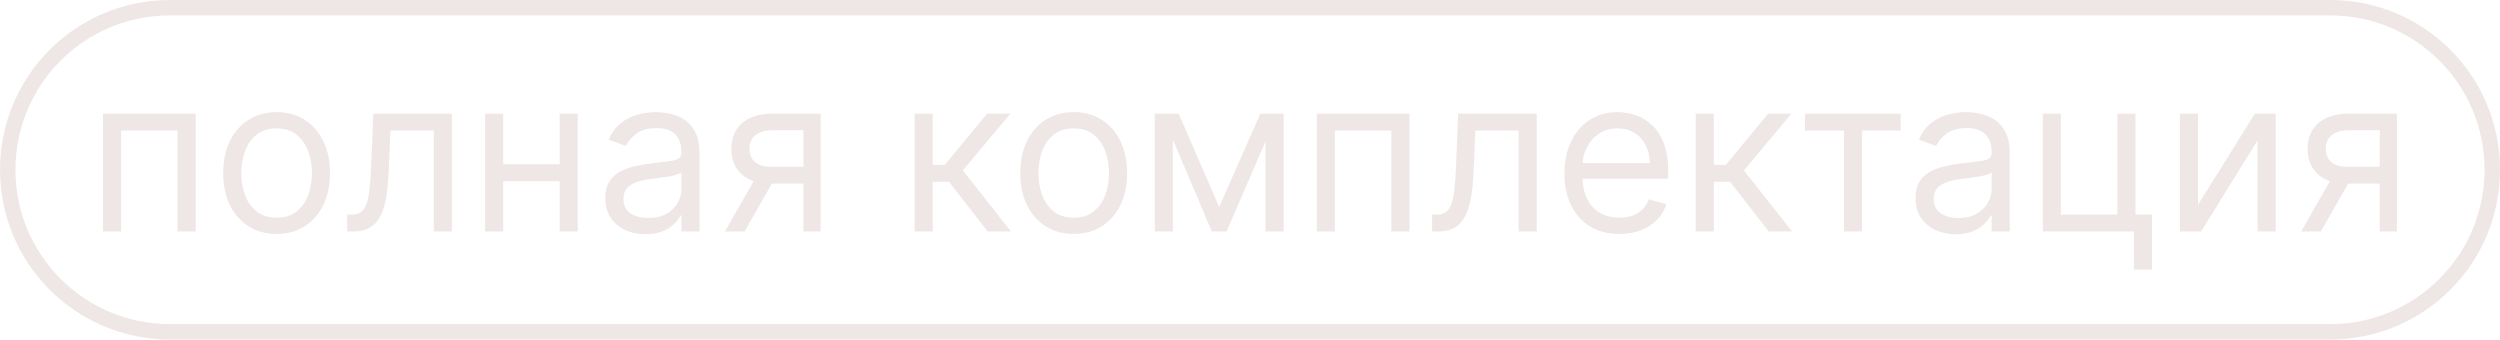 <?xml version="1.0" encoding="UTF-8"?> <svg xmlns="http://www.w3.org/2000/svg" width="162" height="22" viewBox="0 0 162 22" fill="none"> <g clip-path="url(#clip0_1201_33)"> <path d="M6.673 15.001V7.365H12.679V15.001H11.506V8.459H7.847V15.001H6.673ZM17.924 15.161C17.235 15.161 16.63 14.996 16.11 14.668C15.592 14.34 15.188 13.881 14.896 13.291C14.608 12.701 14.464 12.012 14.464 11.223C14.464 10.428 14.608 9.733 14.896 9.14C15.188 8.547 15.592 8.086 16.11 7.758C16.63 7.43 17.235 7.266 17.924 7.266C18.614 7.266 19.217 7.43 19.734 7.758C20.254 8.086 20.659 8.547 20.947 9.14C21.239 9.733 21.384 10.428 21.384 11.223C21.384 12.012 21.239 12.701 20.947 13.291C20.659 13.881 20.254 14.34 19.734 14.668C19.217 14.996 18.614 15.161 17.924 15.161ZM17.924 14.107C18.448 14.107 18.879 13.972 19.217 13.704C19.555 13.435 19.805 13.082 19.968 12.645C20.13 12.207 20.211 11.733 20.211 11.223C20.211 10.713 20.13 10.237 19.968 9.796C19.805 9.355 19.555 8.999 19.217 8.727C18.879 8.455 18.448 8.32 17.924 8.32C17.401 8.32 16.97 8.455 16.632 8.727C16.294 8.999 16.043 9.355 15.881 9.796C15.719 10.237 15.637 10.713 15.637 11.223C15.637 11.733 15.719 12.207 15.881 12.645C16.043 13.082 16.294 13.435 16.632 13.704C16.97 13.972 17.401 14.107 17.924 14.107ZM22.499 15.001V13.908H22.778C23.006 13.908 23.197 13.863 23.349 13.773C23.502 13.681 23.625 13.52 23.717 13.291C23.813 13.059 23.886 12.738 23.936 12.327C23.989 11.912 24.027 11.385 24.05 10.746L24.19 7.365H29.28V15.001H28.107V8.459H25.303L25.184 11.183C25.157 11.81 25.101 12.361 25.015 12.839C24.932 13.313 24.805 13.71 24.632 14.032C24.463 14.353 24.238 14.595 23.956 14.758C23.674 14.92 23.321 15.001 22.897 15.001H22.499ZM36.544 10.646V11.74H32.328V10.646H36.544ZM32.606 7.365V15.001H31.433V7.365H32.606ZM37.439 7.365V15.001H36.266V7.365H37.439ZM41.829 15.18C41.345 15.18 40.906 15.089 40.511 14.907C40.117 14.721 39.804 14.454 39.572 14.107C39.34 13.755 39.224 13.331 39.224 12.834C39.224 12.396 39.31 12.042 39.482 11.77C39.655 11.495 39.885 11.279 40.173 11.124C40.462 10.968 40.78 10.852 41.128 10.775C41.479 10.696 41.832 10.633 42.187 10.587C42.651 10.527 43.027 10.482 43.315 10.452C43.607 10.419 43.819 10.365 43.952 10.288C44.088 10.212 44.156 10.079 44.156 9.891V9.851C44.156 9.36 44.021 8.979 43.753 8.707C43.488 8.436 43.085 8.3 42.545 8.3C41.985 8.3 41.545 8.422 41.227 8.668C40.909 8.913 40.685 9.175 40.556 9.453L39.443 9.055C39.641 8.591 39.907 8.23 40.238 7.972C40.573 7.71 40.937 7.527 41.332 7.425C41.729 7.319 42.12 7.266 42.505 7.266C42.75 7.266 43.032 7.295 43.35 7.355C43.672 7.411 43.981 7.529 44.28 7.708C44.581 7.887 44.832 8.157 45.031 8.518C45.229 8.88 45.329 9.364 45.329 9.97V15.001H44.156V13.967H44.096C44.016 14.133 43.884 14.31 43.698 14.499C43.513 14.688 43.266 14.849 42.957 14.982C42.649 15.114 42.273 15.18 41.829 15.18ZM42.008 14.126C42.472 14.126 42.863 14.035 43.181 13.853C43.503 13.671 43.745 13.435 43.907 13.147C44.073 12.859 44.156 12.555 44.156 12.237V11.163C44.106 11.223 43.996 11.278 43.827 11.327C43.662 11.374 43.469 11.415 43.251 11.452C43.035 11.485 42.825 11.515 42.619 11.541C42.417 11.564 42.253 11.584 42.127 11.601C41.822 11.641 41.537 11.705 41.272 11.795C41.01 11.881 40.798 12.012 40.636 12.188C40.477 12.36 40.397 12.595 40.397 12.893C40.397 13.301 40.548 13.609 40.849 13.818C41.154 14.024 41.541 14.126 42.008 14.126ZM52.064 15.001V8.439H50.036C49.578 8.439 49.219 8.545 48.957 8.757C48.695 8.969 48.564 9.261 48.564 9.632C48.564 9.997 48.682 10.283 48.917 10.492C49.156 10.701 49.482 10.805 49.897 10.805H52.362V11.899H49.897C49.379 11.899 48.934 11.808 48.559 11.626C48.185 11.443 47.896 11.183 47.694 10.845C47.492 10.504 47.391 10.099 47.391 9.632C47.391 9.161 47.497 8.757 47.709 8.419C47.921 8.081 48.224 7.821 48.619 7.638C49.017 7.456 49.489 7.365 50.036 7.365H53.178V15.001H52.064ZM46.973 15.001L49.141 11.203H50.413L48.246 15.001H46.973ZM59.269 15.001V7.365H60.443V10.686H61.218L63.962 7.365H65.474L62.391 11.044L65.513 15.001H64.002L61.496 11.78H60.443V15.001H59.269ZM69.576 15.161C68.887 15.161 68.282 14.996 67.762 14.668C67.245 14.34 66.841 13.881 66.549 13.291C66.26 12.701 66.116 12.012 66.116 11.223C66.116 10.428 66.26 9.733 66.549 9.14C66.841 8.547 67.245 8.086 67.762 7.758C68.282 7.43 68.887 7.266 69.576 7.266C70.266 7.266 70.869 7.43 71.386 7.758C71.906 8.086 72.311 8.547 72.599 9.14C72.891 9.733 73.037 10.428 73.037 11.223C73.037 12.012 72.891 12.701 72.599 13.291C72.311 13.881 71.906 14.34 71.386 14.668C70.869 14.996 70.266 15.161 69.576 15.161ZM69.576 14.107C70.1 14.107 70.531 13.972 70.869 13.704C71.207 13.435 71.457 13.082 71.62 12.645C71.782 12.207 71.864 11.733 71.864 11.223C71.864 10.713 71.782 10.237 71.62 9.796C71.457 9.355 71.207 8.999 70.869 8.727C70.531 8.455 70.1 8.32 69.576 8.32C69.053 8.32 68.622 8.455 68.284 8.727C67.946 8.999 67.696 9.355 67.533 9.796C67.371 10.237 67.29 10.713 67.29 11.223C67.29 11.733 67.371 12.207 67.533 12.645C67.696 13.082 67.946 13.435 68.284 13.704C68.622 13.972 69.053 14.107 69.576 14.107ZM79.004 13.411L81.669 7.365H82.782L79.481 15.001H78.527L75.285 7.365H76.379L79.004 13.411ZM76.001 7.365V15.001H74.828V7.365H76.001ZM82.007 15.001V7.365H83.18V15.001H82.007ZM85.328 15.001V7.365H91.334V15.001H90.16V8.459H86.501V15.001H85.328ZM92.8 15.001V13.908H93.079C93.307 13.908 93.498 13.863 93.65 13.773C93.803 13.681 93.925 13.52 94.018 13.291C94.114 13.059 94.187 12.738 94.237 12.327C94.29 11.912 94.328 11.385 94.351 10.746L94.49 7.365H99.581V15.001H98.408V8.459H95.604L95.485 11.183C95.458 11.81 95.402 12.361 95.316 12.839C95.233 13.313 95.105 13.71 94.933 14.032C94.764 14.353 94.538 14.595 94.257 14.758C93.975 14.92 93.622 15.001 93.198 15.001H92.8ZM104.936 15.161C104.2 15.161 103.565 14.998 103.032 14.673C102.501 14.345 102.092 13.888 101.804 13.301C101.519 12.711 101.376 12.025 101.376 11.243C101.376 10.461 101.519 9.771 101.804 9.175C102.092 8.575 102.493 8.107 103.007 7.773C103.524 7.435 104.127 7.266 104.816 7.266C105.214 7.266 105.607 7.332 105.995 7.464C106.382 7.597 106.735 7.812 107.054 8.111C107.372 8.406 107.625 8.797 107.814 9.284C108.003 9.771 108.098 10.371 108.098 11.084V11.581H102.211V10.567H106.904C106.904 10.136 106.818 9.751 106.646 9.413C106.477 9.075 106.235 8.808 105.92 8.613C105.609 8.417 105.241 8.32 104.816 8.32C104.349 8.32 103.945 8.436 103.603 8.668C103.265 8.896 103.005 9.195 102.823 9.562C102.641 9.93 102.549 10.325 102.549 10.746V11.422C102.549 11.999 102.649 12.487 102.848 12.889C103.05 13.286 103.33 13.589 103.688 13.798C104.046 14.004 104.462 14.107 104.936 14.107C105.244 14.107 105.522 14.063 105.771 13.977C106.023 13.888 106.24 13.755 106.422 13.579C106.605 13.4 106.745 13.178 106.845 12.913L107.978 13.232C107.859 13.616 107.658 13.954 107.377 14.246C107.095 14.534 106.747 14.759 106.333 14.922C105.918 15.081 105.453 15.161 104.936 15.161ZM109.882 15.001V7.365H111.056V10.686H111.831L114.576 7.365H116.087L113.005 11.044L116.127 15.001H114.615L112.11 11.78H111.056V15.001H109.882ZM116.964 8.459V7.365H123.169V8.459H120.663V15.001H119.49V8.459H116.964ZM126.731 15.18C126.247 15.18 125.808 15.089 125.414 14.907C125.019 14.721 124.706 14.454 124.474 14.107C124.242 13.755 124.126 13.331 124.126 12.834C124.126 12.396 124.212 12.042 124.385 11.77C124.557 11.495 124.787 11.279 125.076 11.124C125.364 10.968 125.682 10.852 126.03 10.775C126.382 10.696 126.734 10.633 127.089 10.587C127.553 10.527 127.929 10.482 128.218 10.452C128.509 10.419 128.721 10.365 128.854 10.288C128.99 10.212 129.058 10.079 129.058 9.891V9.851C129.058 9.36 128.924 8.979 128.655 8.707C128.39 8.436 127.987 8.3 127.447 8.3C126.887 8.3 126.448 8.422 126.13 8.668C125.811 8.913 125.588 9.175 125.458 9.453L124.345 9.055C124.544 8.591 124.809 8.23 125.14 7.972C125.475 7.71 125.84 7.527 126.234 7.425C126.632 7.319 127.023 7.266 127.407 7.266C127.653 7.266 127.934 7.295 128.252 7.355C128.574 7.411 128.884 7.529 129.182 7.708C129.484 7.887 129.734 8.157 129.933 8.518C130.132 8.88 130.231 9.364 130.231 9.97V15.001H129.058V13.967H128.998C128.919 14.133 128.786 14.31 128.6 14.499C128.415 14.688 128.168 14.849 127.86 14.982C127.551 15.114 127.175 15.18 126.731 15.18ZM126.91 14.126C127.374 14.126 127.765 14.035 128.083 13.853C128.405 13.671 128.647 13.435 128.809 13.147C128.975 12.859 129.058 12.555 129.058 12.237V11.163C129.008 11.223 128.899 11.278 128.73 11.327C128.564 11.374 128.372 11.415 128.153 11.452C127.938 11.485 127.727 11.515 127.522 11.541C127.319 11.564 127.155 11.584 127.029 11.601C126.725 11.641 126.44 11.705 126.174 11.795C125.913 11.881 125.7 12.012 125.538 12.188C125.379 12.36 125.299 12.595 125.299 12.893C125.299 13.301 125.45 13.609 125.752 13.818C126.057 14.024 126.443 14.126 126.91 14.126ZM138.378 7.365V13.908H139.452V17.467H138.279V15.001H132.373V7.365H133.546V13.908H137.205V7.365H138.378ZM142.433 13.271L146.112 7.365H147.464V15.001H146.291V9.095L142.632 15.001H141.259V7.365H142.433V13.271ZM154.207 15.001V8.439H152.178C151.721 8.439 151.361 8.545 151.099 8.757C150.838 8.969 150.707 9.261 150.707 9.632C150.707 9.997 150.824 10.283 151.06 10.492C151.298 10.701 151.625 10.805 152.039 10.805H154.505V11.899H152.039C151.522 11.899 151.076 11.808 150.702 11.626C150.327 11.443 150.039 11.183 149.837 10.845C149.634 10.504 149.533 10.099 149.533 9.632C149.533 9.161 149.639 8.757 149.852 8.419C150.064 8.081 150.367 7.821 150.761 7.638C151.159 7.456 151.631 7.365 152.178 7.365H155.32V15.001H154.207ZM149.116 15.001L151.283 11.203H152.556L150.388 15.001H149.116Z" fill="#EFE7E6"></path> <path d="M151 0.5H11C5.201 0.5 0.5 5.201 0.5 11C0.5 16.799 5.201 21.5 11 21.5H151C156.799 21.5 161.5 16.799 161.5 11C161.5 5.201 156.799 0.5 151 0.5Z" stroke="#EFE7E6"></path> </g> <defs> <clipPath id="clip0_1201_33"> <rect width="162" height="22" fill="white"></rect> </clipPath> </defs> </svg> 
